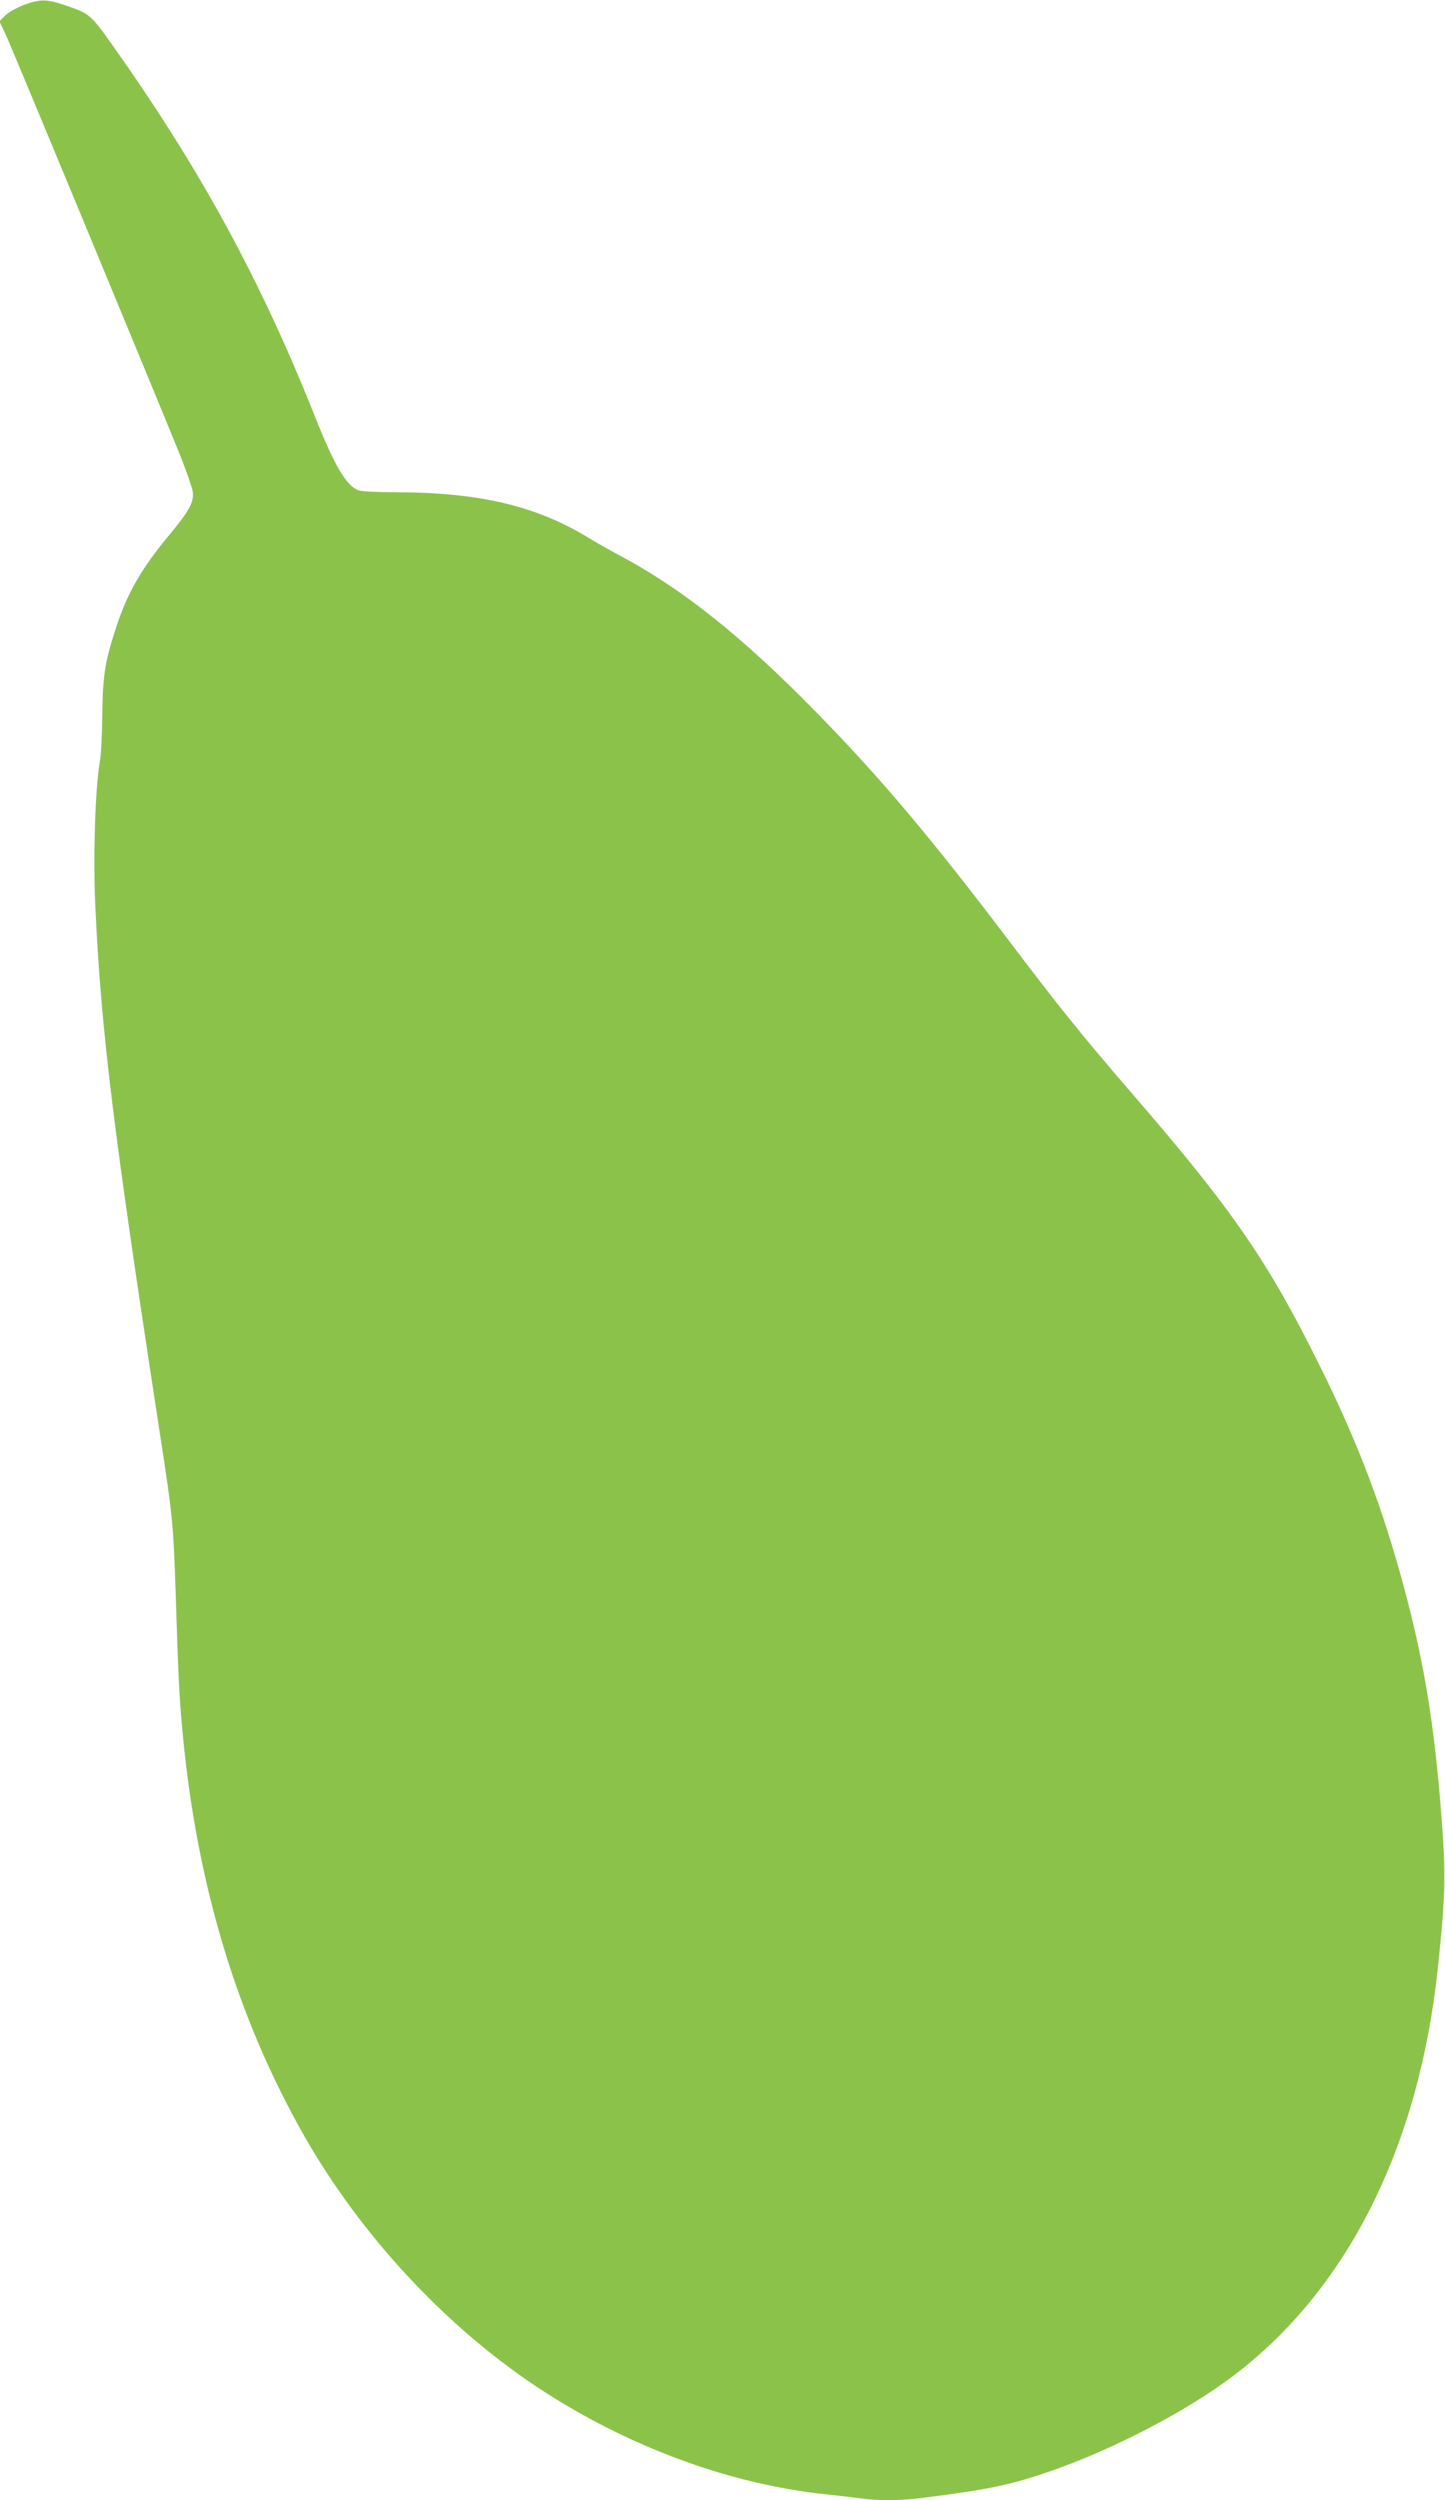 <?xml version="1.0" standalone="no"?>
<!DOCTYPE svg PUBLIC "-//W3C//DTD SVG 20010904//EN"
 "http://www.w3.org/TR/2001/REC-SVG-20010904/DTD/svg10.dtd">
<svg version="1.0" xmlns="http://www.w3.org/2000/svg"
 width="740pt" height="1280pt" viewBox="0 0 740 1280"
 preserveAspectRatio="xMidYMid meet">
<g transform="translate(0,1280) scale(0.1,-0.1)"
fill="#8bc34a" stroke="none">
<path d="M120 12774 c-36 -14 -78 -38 -94 -54 l-29 -29 31 -65 c27 -57 691
-1659 884 -2131 38 -93 71 -188 75 -211 7 -54 -16 -97 -117 -219 -146 -175
-220 -304 -278 -485 -54 -167 -66 -239 -68 -435 -1 -99 -6 -209 -13 -245 -24
-142 -35 -496 -22 -757 29 -621 91 -1129 330 -2683 66 -428 69 -464 81 -831
13 -412 18 -523 36 -709 73 -772 279 -1452 622 -2055 287 -504 717 -969 1187
-1282 457 -304 986 -501 1485 -553 58 -6 135 -15 172 -20 87 -13 202 -13 308
0 350 44 464 67 673 140 316 109 696 307 932 486 586 443 953 1175 1049 2094
39 367 41 475 17 782 -36 460 -87 774 -190 1158 -110 409 -236 743 -431 1135
-267 540 -450 805 -974 1410 -239 277 -362 429 -616 765 -402 531 -661 838
-990 1174 -379 387 -685 631 -1006 802 -49 26 -116 64 -149 84 -274 170 -568
240 -1007 240 -86 0 -168 4 -183 10 -62 24 -122 125 -225 385 -279 700 -588
1265 -1035 1895 -112 158 -116 161 -250 206 -87 29 -122 29 -205 -2z"/>
</g>
</svg>

